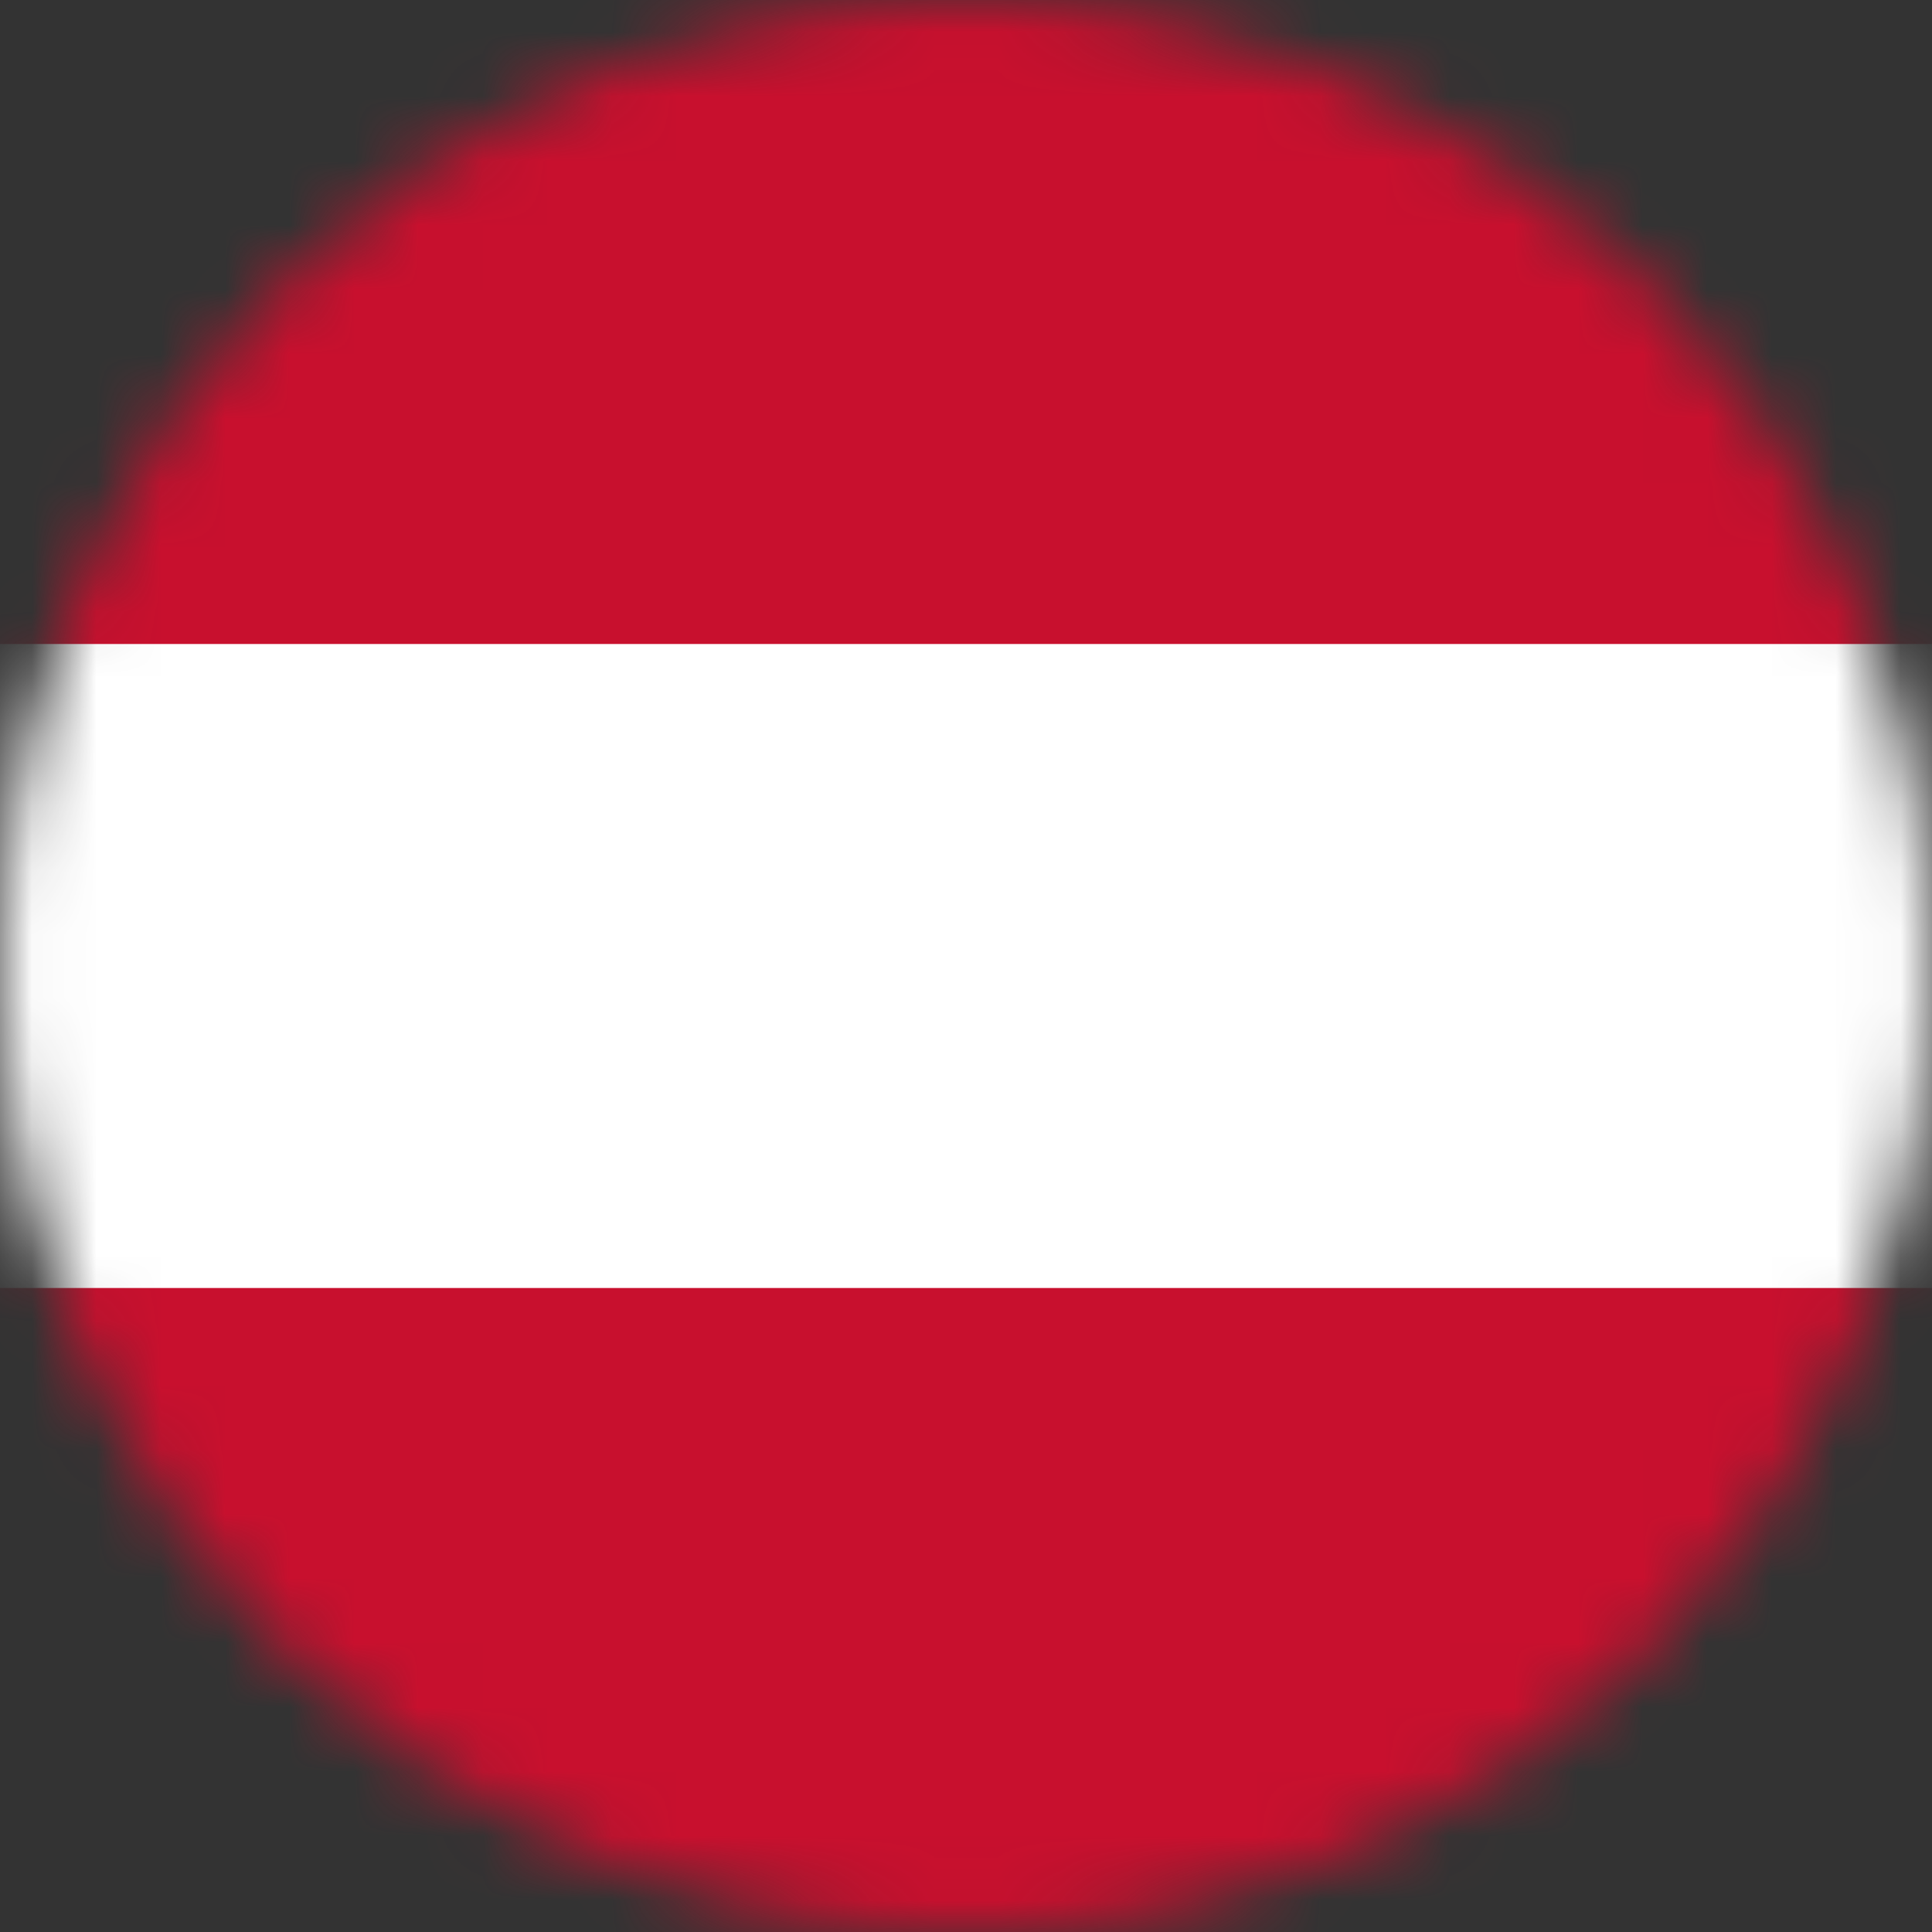 <svg width="30" height="30" viewBox="0 0 30 30" fill="none" xmlns="http://www.w3.org/2000/svg">
<rect x="0" y="0" width="30" height="30" fill="#333333" stroke="none"/>
<mask id="mask0_104_16" style="mask-type:alpha" maskUnits="userSpaceOnUse" x="0" y="0" width="30" height="30">
<circle cx="15" cy="15" r="15" fill="#D9D9D9"/>
</mask>
<g mask="url(#mask0_104_16)">
<path d="M37.5 0H-7.5V30H37.5V0Z" fill="#C8102E"/>
<path d="M37.5 10H-7.5V20H37.5V10Z" fill="white"/>
</g>
</svg>
